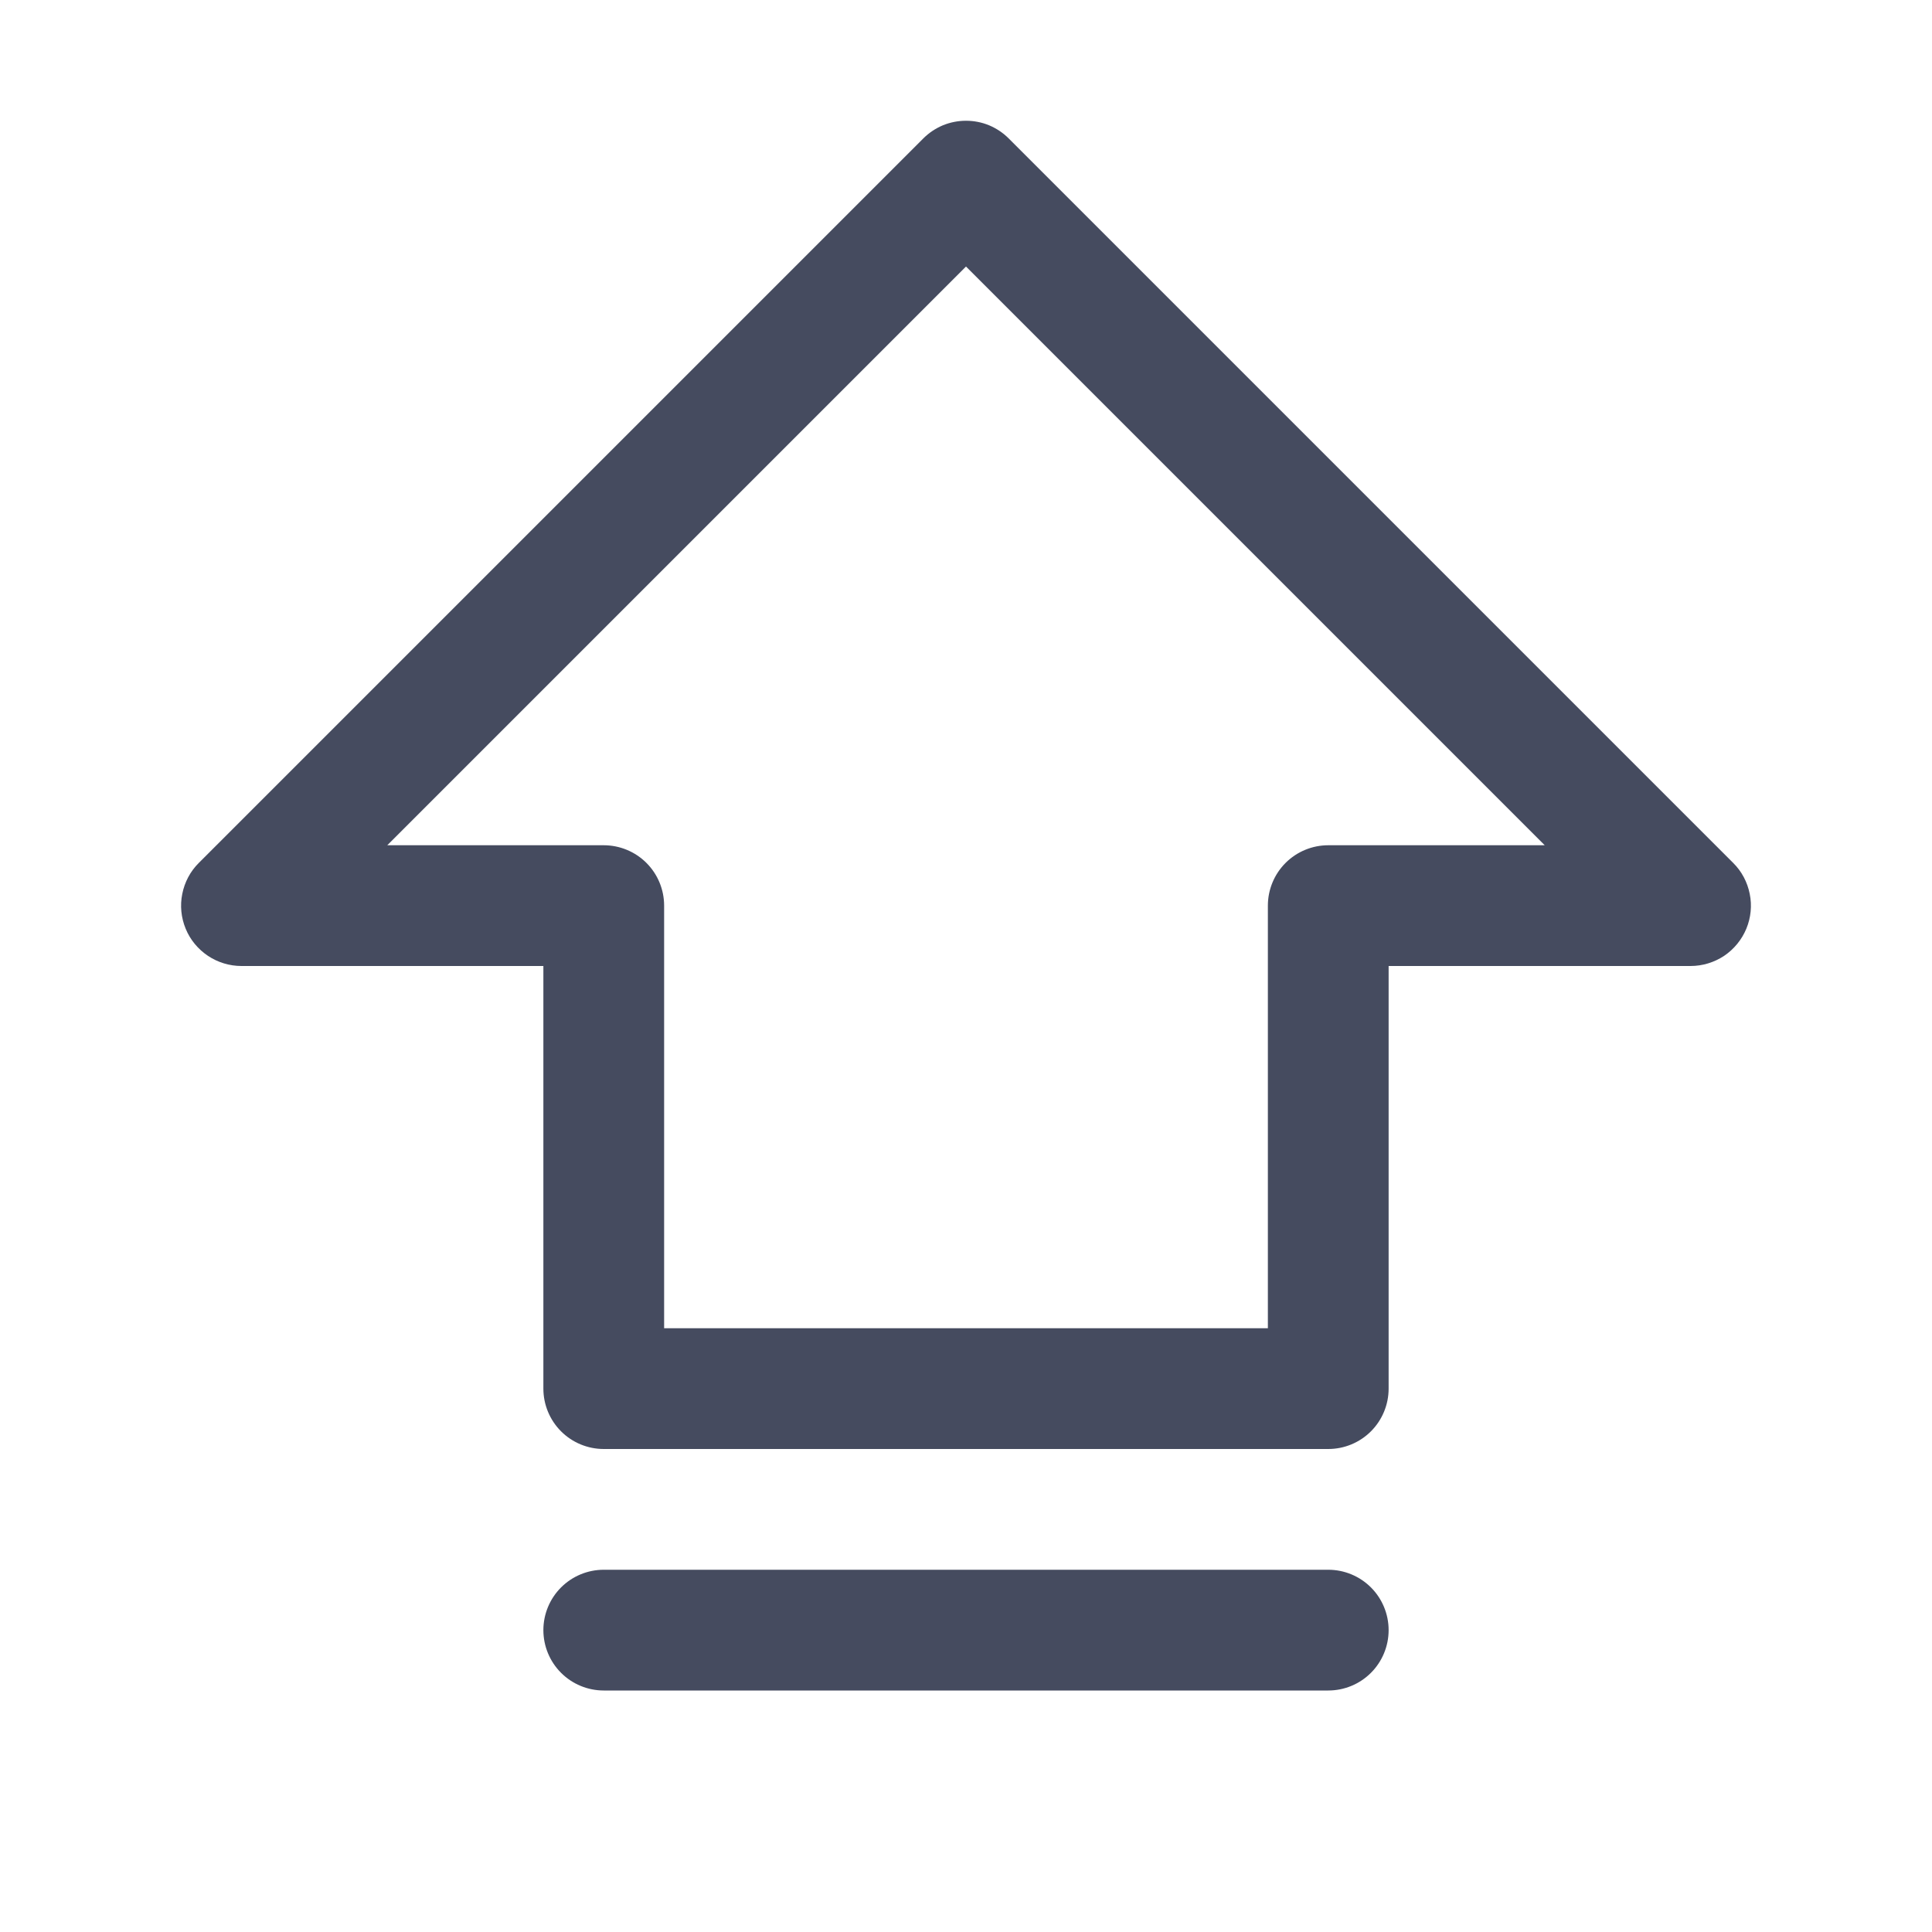 <svg width="20" height="20" viewBox="0 0 20 20" fill="none" xmlns="http://www.w3.org/2000/svg">
<path d="M17.942 8.933L10.442 1.433C10.384 1.375 10.315 1.329 10.239 1.297C10.164 1.266 10.082 1.25 10 1.25C9.918 1.25 9.837 1.266 9.761 1.297C9.685 1.329 9.616 1.375 9.558 1.433L2.058 8.933C1.97 9.02 1.911 9.132 1.887 9.253C1.862 9.374 1.875 9.5 1.922 9.614C1.969 9.729 2.05 9.826 2.153 9.895C2.255 9.963 2.376 10 2.5 10H5.625V14.375C5.625 14.541 5.691 14.7 5.808 14.817C5.925 14.934 6.084 15 6.25 15H13.75C13.916 15 14.075 14.934 14.192 14.817C14.309 14.7 14.375 14.541 14.375 14.375V10H17.5C17.624 10 17.745 9.963 17.848 9.895C17.95 9.826 18.03 9.729 18.078 9.614C18.125 9.5 18.138 9.374 18.113 9.253C18.089 9.132 18.03 9.02 17.942 8.933ZM13.75 8.75C13.584 8.75 13.425 8.816 13.308 8.933C13.191 9.05 13.125 9.209 13.125 9.375V13.75H6.875V9.375C6.875 9.209 6.809 9.05 6.692 8.933C6.575 8.816 6.416 8.75 6.25 8.75H4.009L10 2.759L15.991 8.75H13.75ZM14.375 16.875C14.375 17.041 14.309 17.2 14.192 17.317C14.075 17.434 13.916 17.5 13.75 17.5H6.25C6.084 17.5 5.925 17.434 5.808 17.317C5.691 17.2 5.625 17.041 5.625 16.875C5.625 16.709 5.691 16.55 5.808 16.433C5.925 16.316 6.084 16.25 6.25 16.25H13.75C13.916 16.25 14.075 16.316 14.192 16.433C14.309 16.55 14.375 16.709 14.375 16.875Z" fill="#454B5F"/>
</svg>
